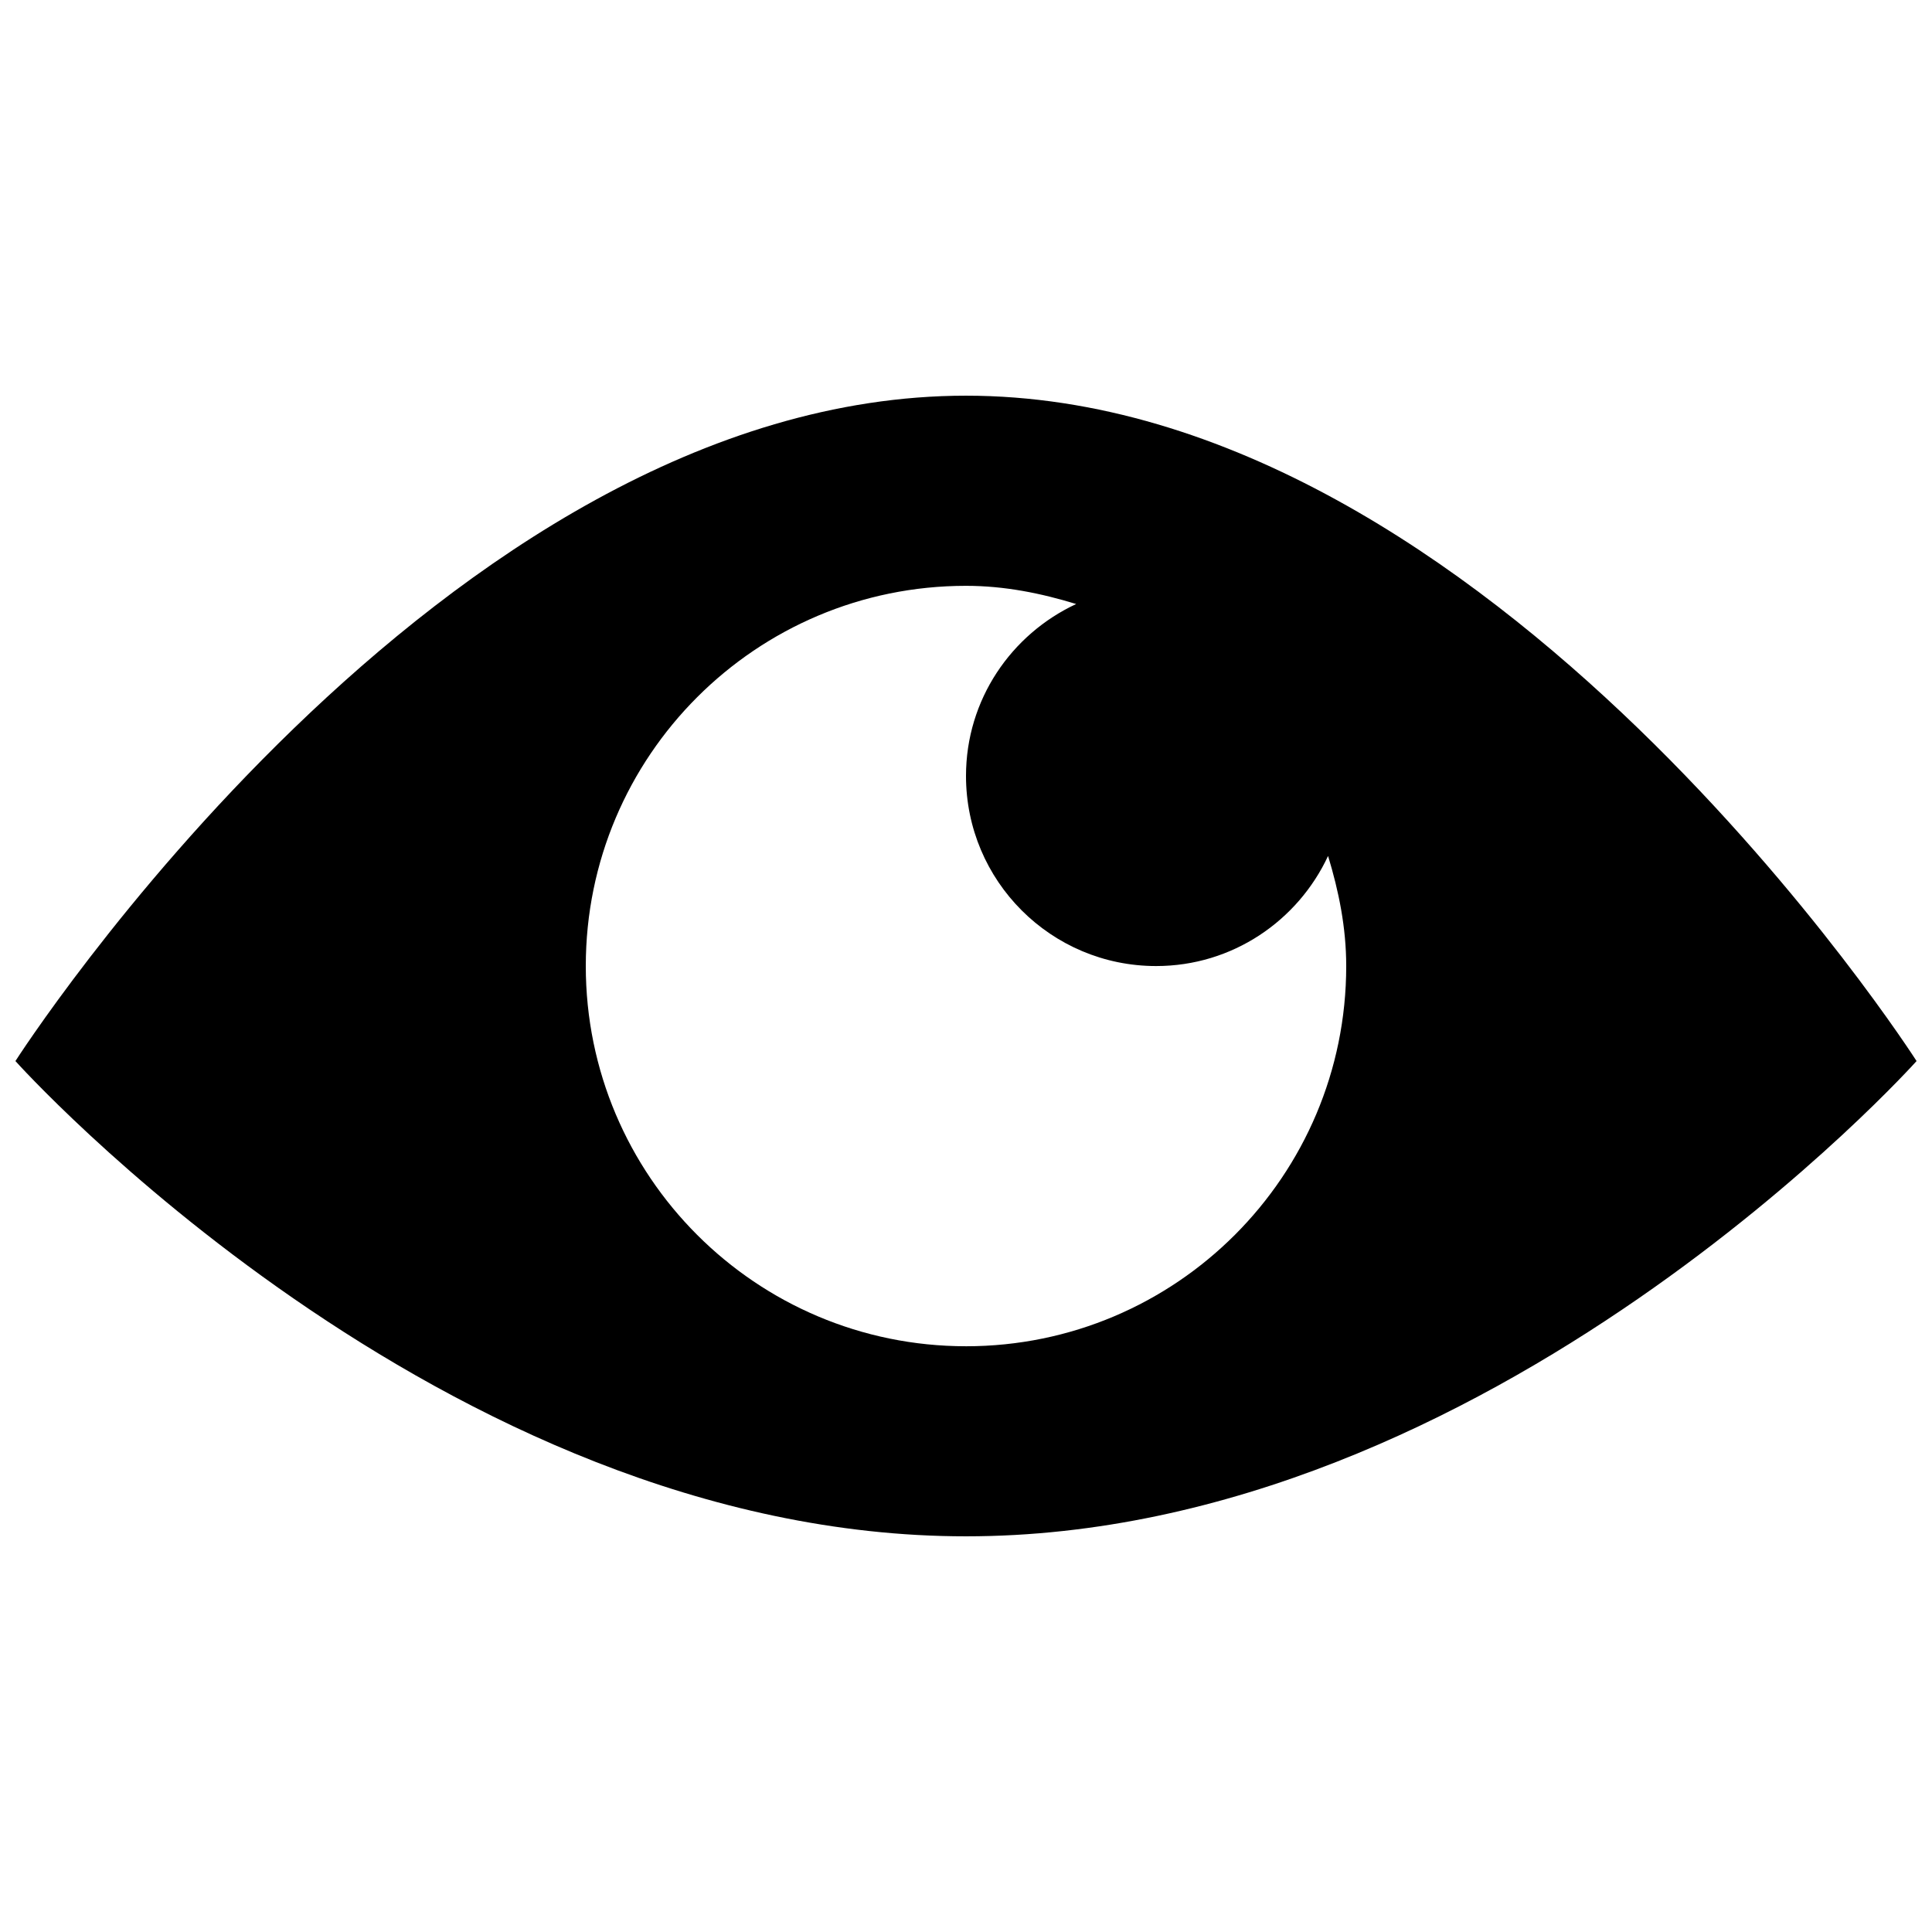<?xml version="1.0" encoding="UTF-8"?>
<!-- Uploaded to: ICON Repo, www.svgrepo.com, Generator: ICON Repo Mixer Tools -->
<svg width="800px" height="800px" version="1.1" viewBox="144 144 512 512" xmlns="http://www.w3.org/2000/svg">
 <defs>
  <clipPath id="a">
   <path d="m148.09 248h503.81v304h-503.81z"/>
  </clipPath>
 </defs>
 <g clip-path="url(#a)">
  <path d="m400 248.86c-139.13 0-251.91 176.33-251.91 176.33s112.78 125.95 251.91 125.95 251.91-125.95 251.91-125.95c-0.004 0-112.78-176.33-251.91-176.33zm0 251.91c-55.645 0-100.76-45.117-100.76-100.76s45.117-100.76 100.76-100.76c10.223 0 19.902 1.969 29.199 4.82-17.203 8.02-29.199 25.336-29.199 45.559 0 27.844 22.562 50.383 50.383 50.383 20.234 0 37.562-12.004 45.57-29.176 2.828 9.301 4.809 18.941 4.809 29.176 0 55.645-45.117 100.76-100.76 100.76z"/>
 </g>
</svg>